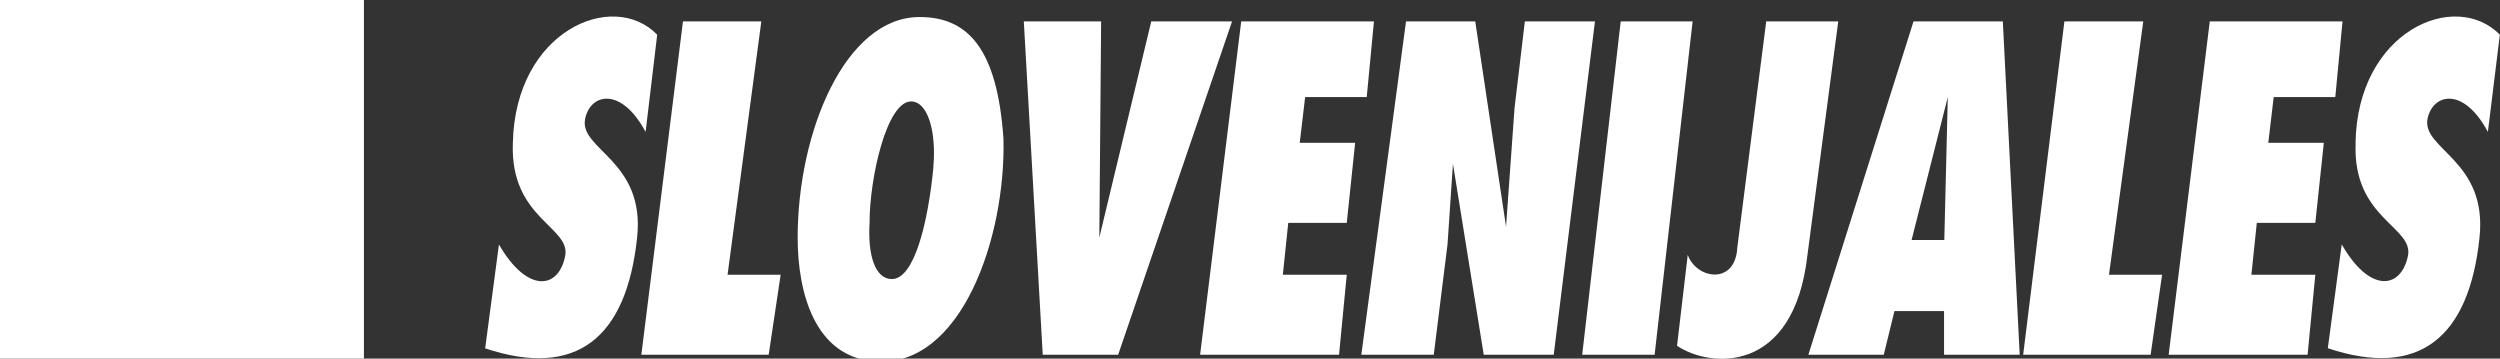 <svg width="488" height="70" viewBox="0 0 488 70" fill="none" xmlns="http://www.w3.org/2000/svg">
<rect x="0" y="0" width="488" height="70" fill="#333333" stroke="none"/>
<path d="M224.726 4.175L214.588 46.375L214.94 4.175H199.848L203.545 69.25H218.261L240.498 4.175H224.726Z" fill="white"/>
<path d="M254.763 18.95H266.787L268.195 4.175H242.286L234.262 69.25H261.378L262.888 53.625H250.411L251.467 43.5H262.888L264.523 27.875H253.706L254.763 18.95Z" fill="white"/>
<path d="M195.875 27.099C194.668 9.349 188.832 3.324 179.499 3.324C165.01 3.324 155.703 25.724 155.703 46.374C155.703 57.049 158.998 69.699 170.796 70.549C187.624 71.849 196.353 46.374 195.875 27.099ZM182.216 32.524C181.16 43.499 178.468 54.474 174.091 54.474C170.796 54.474 169.362 49.749 169.739 43.499C169.739 34.649 173.11 19.799 177.839 19.799C181.134 19.799 182.795 25.749 182.191 32.524H182.216Z" fill="white"/>
<path d="M148.61 4.175H133.316L125.191 69.25H150.044L152.384 53.625H142.02L148.61 4.175Z" fill="white"/>
<path d="M114.223 23.149C115.28 18.199 121.292 16.899 126.021 25.749L128.285 6.774C119.631 -2.126 100.564 5.999 100.111 27.899C99.508 42.974 111.884 44.274 110.249 50.299C108.815 56.549 102.803 57.099 97.395 47.724L94.703 67.999C112.563 73.949 122.273 65.949 124.36 46.424C126.021 31.274 112.94 29.199 114.223 23.174V23.149Z" fill="white"/>
<path d="M394.246 69.25L390.951 4.175H373.518L352.992 69.25H367.708L369.795 60.725H379.48V69.25H394.195H394.246ZM373.141 46.85L380.209 18.95L379.53 46.85H373.141Z" fill="white"/>
<path d="M418.366 4.175H402.971L394.922 69.25H419.8L422.039 53.625H411.675L418.366 4.175Z" fill="white"/>
<path d="M297.652 4.175L295.639 21.075L293.979 44.25L287.967 4.175H274.459L265.73 69.25H279.867L282.559 47.675L283.615 31.975L289.627 69.25H303.286L311.336 4.175H297.652Z" fill="white"/>
<path d="M459.824 27.874C459.145 42.949 471.622 44.249 469.961 50.274C468.452 56.524 462.44 57.074 457.107 47.699L454.391 67.974C472.2 73.924 481.96 65.924 483.998 46.399C485.633 31.249 472.653 29.174 473.86 23.149C474.917 18.199 480.929 16.899 485.633 25.749L487.972 6.774C479.243 -2.126 460.176 5.999 459.799 27.899L459.824 27.874Z" fill="white"/>
<path d="M443.825 18.95H455.849L457.258 4.175H431.349L423.324 69.25H450.441L451.95 53.625H439.474L440.53 43.5H451.95L453.61 27.875H442.769L443.825 18.95Z" fill="white"/>
<path d="M316.365 4.175L308.844 69.25H322.981L330.401 4.175H316.365Z" fill="white"/>
<path d="M344.766 4.175L339.132 48.225C338.78 55.775 331.107 54.475 329.447 49.75L327.359 67.5C333.824 71.85 350.2 73.15 352.816 49.75L358.828 4.175H344.792H344.766Z" fill="white"/>
<path d="M71.037 0H0V70.6H71.037V0Z" fill="white"/>
</svg>
